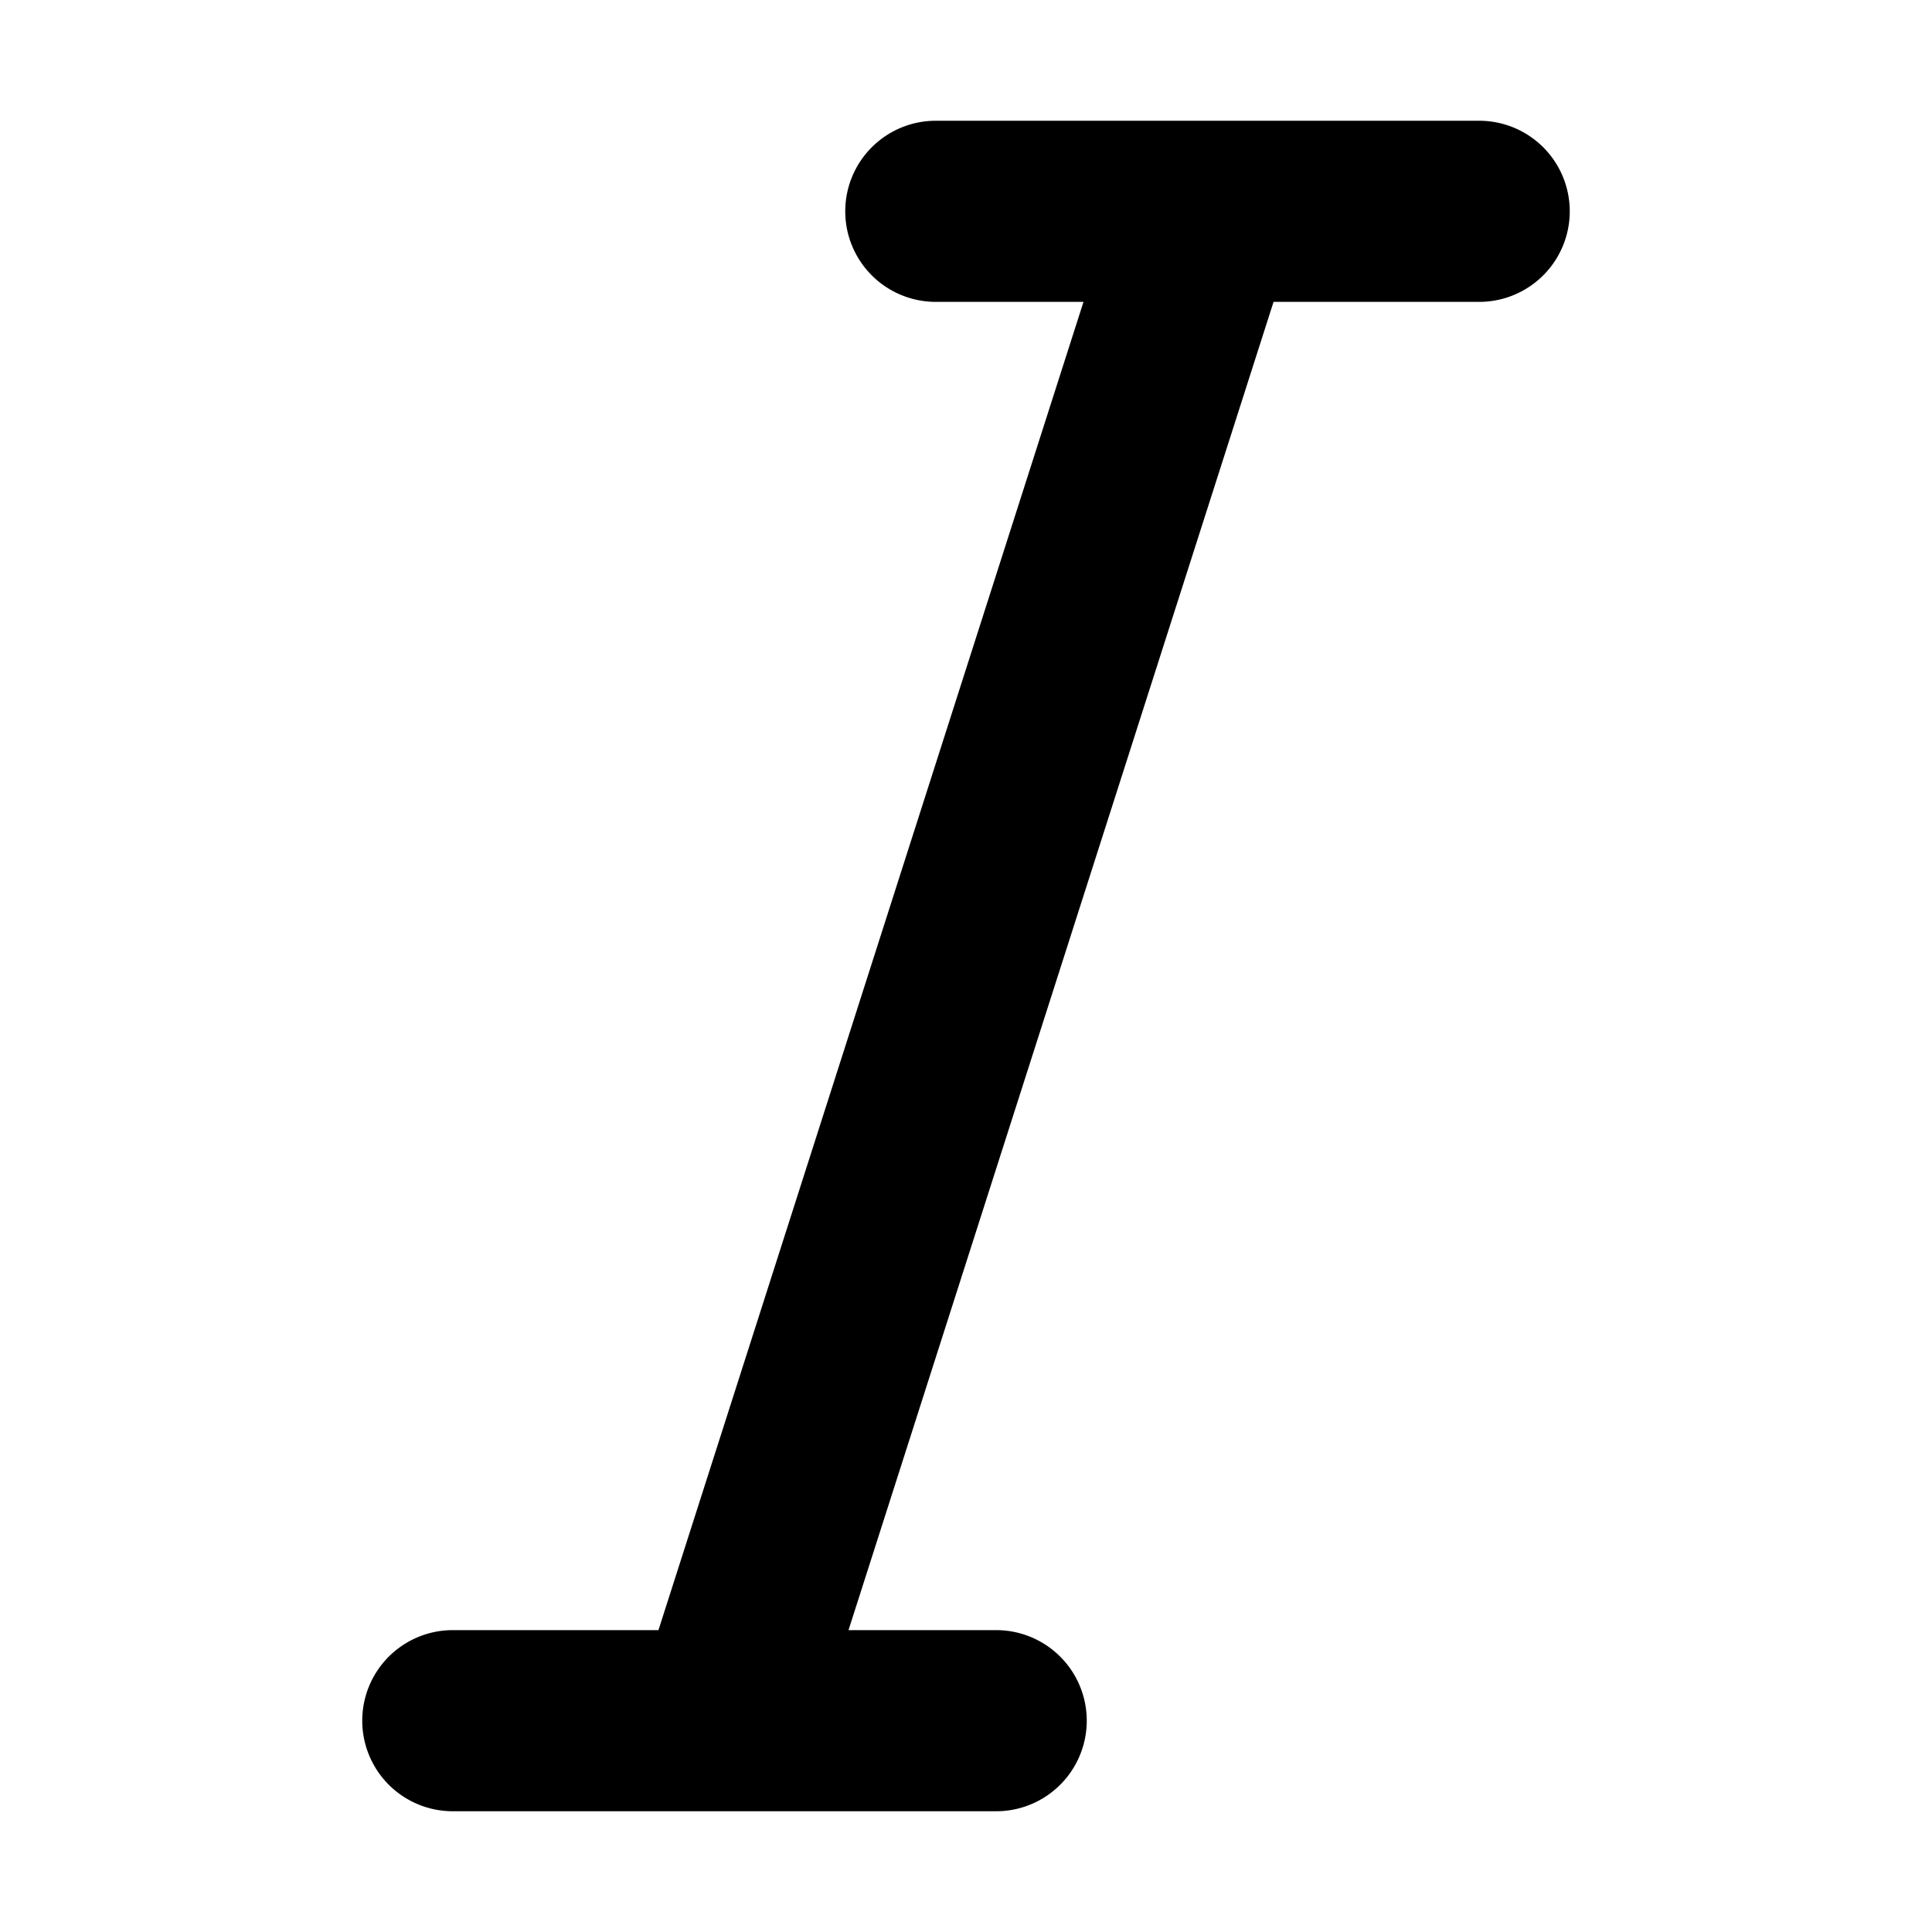 <svg xmlns="http://www.w3.org/2000/svg" fill="currentColor" class="vi" viewBox="0 0 16 16"><path d="M7 1.75A.75.75 0 0 1 7.75 1h4.5a.75.75 0 0 1 0 1.5h-1.703l-3.52 11H8.25a.75.75 0 0 1 0 1.5h-4.5a.75.75 0 0 1 0-1.5h1.703l3.52-11H7.75A.75.75 0 0 1 7 1.75"/></svg>
